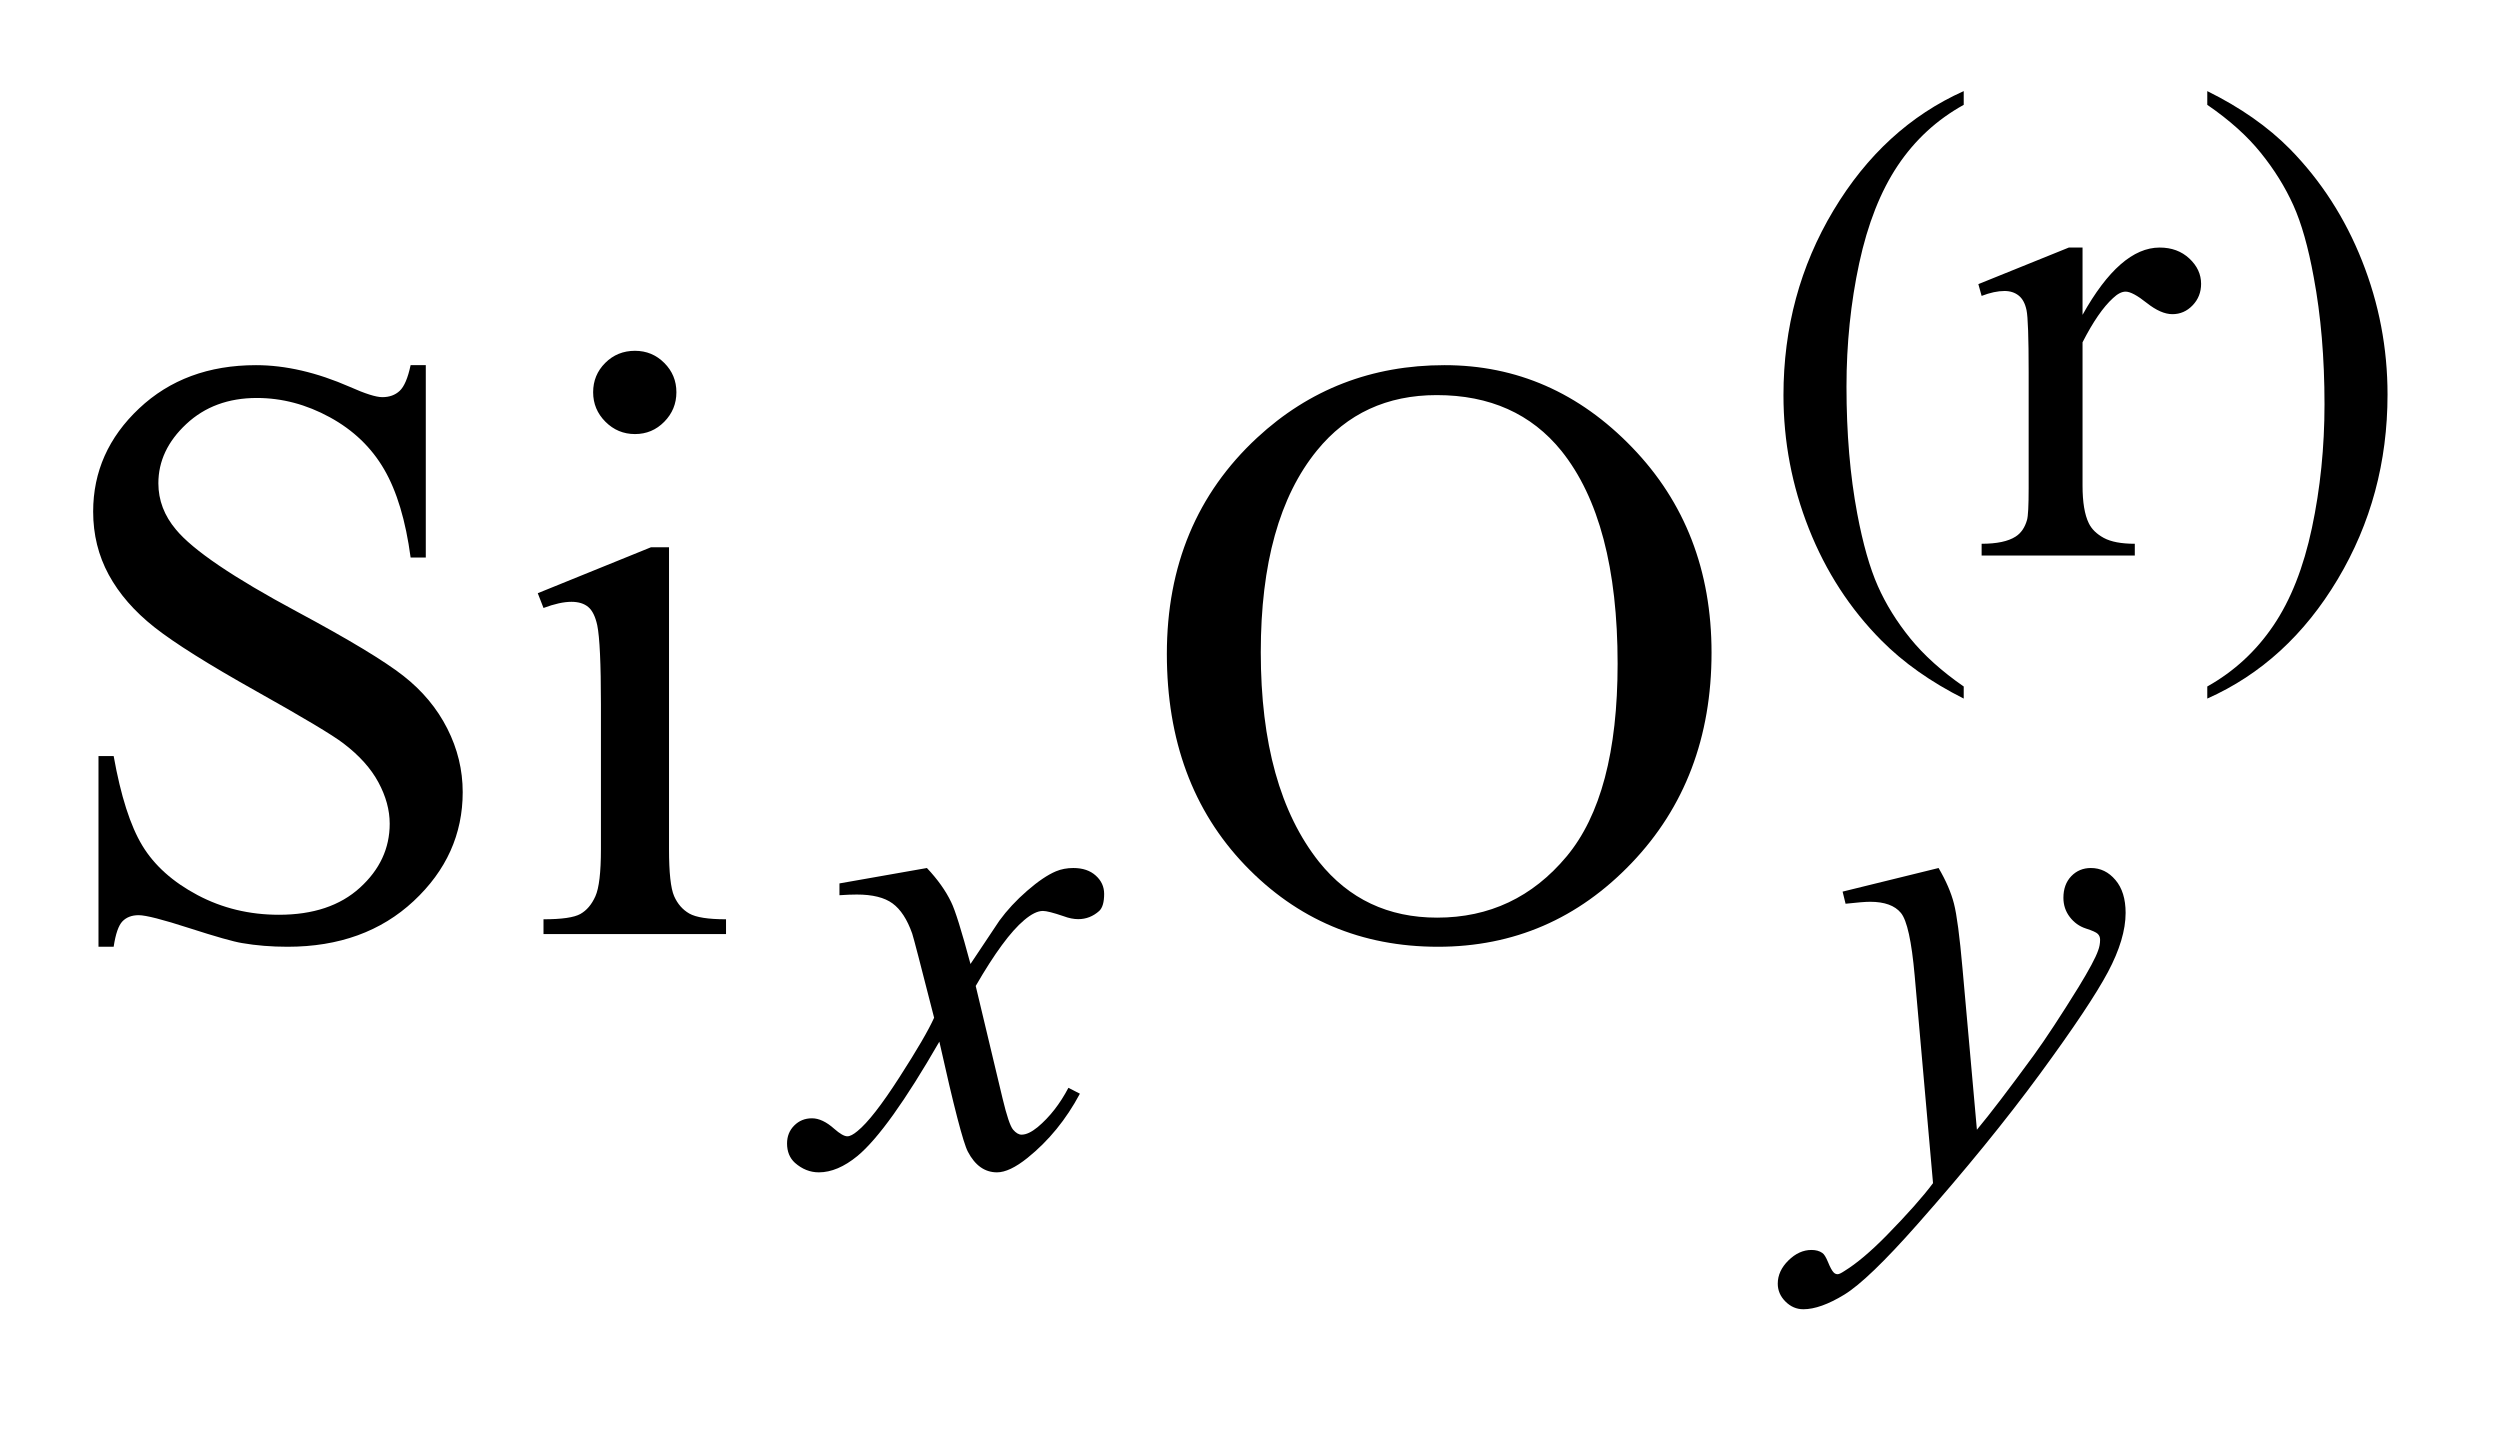 <?xml version="1.0" encoding="UTF-8"?>
<!DOCTYPE svg PUBLIC '-//W3C//DTD SVG 1.0//EN'
          'http://www.w3.org/TR/2001/REC-SVG-20010904/DTD/svg10.dtd'>
<svg stroke-dasharray="none" shape-rendering="auto" xmlns="http://www.w3.org/2000/svg" font-family="'Dialog'" text-rendering="auto" width="42" fill-opacity="1" color-interpolation="auto" color-rendering="auto" preserveAspectRatio="xMidYMid meet" font-size="12px" viewBox="0 0 42 24" fill="black" xmlns:xlink="http://www.w3.org/1999/xlink" stroke="black" image-rendering="auto" stroke-miterlimit="10" stroke-linecap="square" stroke-linejoin="miter" font-style="normal" stroke-width="1" height="24" stroke-dashoffset="0" font-weight="normal" stroke-opacity="1"
><!--Generated by the Batik Graphics2D SVG Generator--><defs id="genericDefs"
  /><g
  ><defs id="defs1"
    ><clipPath clipPathUnits="userSpaceOnUse" id="clipPath1"
      ><path d="M0.997 1.983 L27.619 1.983 L27.619 17.046 L0.997 17.046 L0.997 1.983 Z"
      /></clipPath
      ><clipPath clipPathUnits="userSpaceOnUse" id="clipPath2"
      ><path d="M31.949 63.348 L31.949 544.59 L885.207 544.59 L885.207 63.348 Z"
      /></clipPath
    ></defs
    ><g transform="scale(1.576,1.576) translate(-0.997,-1.983) matrix(0.031,0,0,0.031,0,0)"
    ><path d="M707.422 300.031 L707.422 304.188 Q690.469 295.656 679.125 284.203 Q662.953 267.922 654.188 245.797 Q645.438 223.672 645.438 199.859 Q645.438 165.047 662.609 136.359 Q679.797 107.656 707.422 95.297 L707.422 100.016 Q693.609 107.656 684.734 120.906 Q675.875 134.156 671.484 154.484 Q667.109 174.812 667.109 196.938 Q667.109 220.969 670.812 240.625 Q673.734 256.125 677.891 265.5 Q682.047 274.875 689.062 283.516 Q696.078 292.172 707.422 300.031 ZM748.281 149.094 L748.281 172.234 Q761.203 149.094 774.797 149.094 Q780.969 149.094 785 152.859 Q789.047 156.625 789.047 161.562 Q789.047 165.938 786.125 168.969 Q783.219 172 779.172 172 Q775.234 172 770.344 168.125 Q765.469 164.25 763.109 164.25 Q761.094 164.25 758.734 166.5 Q753.672 171.109 748.281 181.672 L748.281 230.969 Q748.281 239.5 750.422 243.875 Q751.875 246.906 755.578 248.938 Q759.297 250.953 766.25 250.953 L766.25 255 L713.578 255 L713.578 250.953 Q721.438 250.953 725.266 248.484 Q728.078 246.688 729.188 242.766 Q729.75 240.844 729.75 231.859 L729.75 192 Q729.75 174.031 729.016 170.609 Q728.297 167.172 726.328 165.609 Q724.359 164.031 721.438 164.031 Q717.969 164.031 713.578 165.719 L712.453 161.672 L743.562 149.094 L748.281 149.094 ZM791.172 100.016 L791.172 95.297 Q808.234 103.719 819.578 115.188 Q835.641 131.578 844.391 153.656 Q853.156 175.719 853.156 199.641 Q853.156 234.453 836.031 263.141 Q818.906 291.844 791.172 304.188 L791.172 300.031 Q804.984 292.281 813.906 279.078 Q822.844 265.891 827.156 245.516 Q831.484 225.125 831.484 203 Q831.484 179.078 827.781 159.312 Q824.969 143.812 820.75 134.5 Q816.547 125.172 809.578 116.531 Q802.625 107.875 791.172 100.016 Z" stroke="none" clip-path="url(#clipPath2)"
    /></g
    ><g transform="matrix(0.049,0,0,0.049,-1.571,-3.124)"
    ><path d="M178.047 188.953 L178.047 254.906 L172.844 254.906 Q170.312 235.922 163.766 224.672 Q157.234 213.422 145.141 206.812 Q133.047 200.203 120.109 200.203 Q105.484 200.203 95.922 209.141 Q86.359 218.062 86.359 229.453 Q86.359 238.172 92.406 245.344 Q101.125 255.891 133.891 273.469 Q160.609 287.812 170.375 295.484 Q180.156 303.141 185.422 313.547 Q190.703 323.953 190.703 335.344 Q190.703 357 173.891 372.688 Q157.094 388.359 130.656 388.359 Q122.359 388.359 115.047 387.094 Q110.688 386.391 96.969 381.969 Q83.266 377.531 79.609 377.531 Q76.094 377.531 74.047 379.641 Q72.016 381.75 71.031 388.359 L65.828 388.359 L65.828 322.969 L71.031 322.969 Q74.688 343.5 80.875 353.703 Q87.062 363.891 99.781 370.641 Q112.516 377.391 127.703 377.391 Q145.281 377.391 155.469 368.109 Q165.672 358.828 165.672 346.172 Q165.672 339.141 161.797 331.969 Q157.938 324.797 149.781 318.609 Q144.297 314.391 119.828 300.688 Q95.359 286.969 85.016 278.812 Q74.688 270.656 69.344 260.812 Q64 250.969 64 239.156 Q64 218.625 79.75 203.797 Q95.5 188.953 119.828 188.953 Q135.016 188.953 152.031 196.406 Q159.906 199.922 163.141 199.922 Q166.797 199.922 169.109 197.75 Q171.438 195.562 172.844 188.953 L178.047 188.953 ZM249.766 184.031 Q255.672 184.031 259.812 188.188 Q263.969 192.328 263.969 198.234 Q263.969 204.141 259.812 208.359 Q255.672 212.578 249.766 212.578 Q243.859 212.578 239.641 208.359 Q235.422 204.141 235.422 198.234 Q235.422 192.328 239.562 188.188 Q243.719 184.031 249.766 184.031 ZM261.438 251.391 L261.438 354.891 Q261.438 366.984 263.188 371 Q264.953 375 268.391 376.969 Q271.844 378.938 280.984 378.938 L280.984 384 L218.406 384 L218.406 378.938 Q227.828 378.938 231.062 377.109 Q234.297 375.281 236.188 371.062 Q238.094 366.844 238.094 354.891 L238.094 305.25 Q238.094 284.297 236.828 278.109 Q235.844 273.609 233.734 271.859 Q231.625 270.094 227.969 270.094 Q224.031 270.094 218.406 272.203 L216.438 267.141 L255.25 251.391 L261.438 251.391 ZM527.328 188.953 Q564.453 188.953 591.656 217.156 Q618.875 245.344 618.875 287.531 Q618.875 330.984 591.453 359.672 Q564.031 388.359 525.078 388.359 Q485.703 388.359 458.906 360.375 Q432.125 332.391 432.125 287.953 Q432.125 242.531 463.062 213.844 Q489.922 188.953 527.328 188.953 ZM524.656 199.219 Q499.062 199.219 483.594 218.203 Q464.328 241.828 464.328 287.391 Q464.328 334.078 484.297 359.25 Q499.625 378.375 524.797 378.375 Q551.656 378.375 569.156 357.422 Q586.672 336.469 586.672 291.328 Q586.672 242.391 567.406 218.344 Q551.938 199.219 524.656 199.219 Z" stroke="none" clip-path="url(#clipPath2)"
    /></g
    ><g transform="matrix(0.049,0,0,0.049,-1.571,-3.124)"
    ><path d="M349.859 361.359 Q355.375 367.203 358.172 373.047 Q360.203 377.094 364.797 394.266 L374.688 379.438 Q378.609 374.047 384.219 369.172 Q389.844 364.281 394.109 362.484 Q396.812 361.359 400.062 361.359 Q404.891 361.359 407.75 363.953 Q410.625 366.531 410.625 370.234 Q410.625 374.5 408.938 376.078 Q405.797 378.891 401.75 378.891 Q399.391 378.891 396.703 377.875 Q391.422 376.078 389.625 376.078 Q386.922 376.078 383.219 379.219 Q376.25 385.062 366.594 401.797 L375.812 440.422 Q377.938 449.297 379.391 451.047 Q380.859 452.781 382.328 452.781 Q384.672 452.781 387.828 450.203 Q394 445.031 398.375 436.719 L402.312 438.734 Q395.234 452 384.344 460.75 Q378.172 465.703 373.891 465.703 Q367.609 465.703 363.906 458.625 Q361.547 454.234 354.125 420.891 Q336.609 451.312 326.062 460.078 Q319.203 465.703 312.797 465.703 Q308.312 465.703 304.609 462.438 Q301.906 459.969 301.906 455.812 Q301.906 452.109 304.375 449.641 Q306.844 447.172 310.453 447.172 Q314.047 447.172 318.078 450.766 Q321 453.344 322.578 453.344 Q323.922 453.344 326.062 451.547 Q331.328 447.281 340.422 433.125 Q349.531 418.969 352.328 412.688 Q345.375 385.391 344.812 383.828 Q342.234 376.531 338.078 373.5 Q333.922 370.453 325.828 370.453 Q323.25 370.453 319.875 370.688 L319.875 366.641 L349.859 361.359 ZM696.719 361.359 Q700.531 367.875 701.984 373.547 Q703.453 379.219 704.922 395.844 L709.859 451.094 Q716.594 443.016 729.406 425.484 Q735.578 416.953 744.672 402.25 Q750.172 393.266 751.406 389.672 Q752.094 387.875 752.094 385.953 Q752.094 384.719 751.297 383.938 Q750.516 383.156 747.203 382.094 Q743.891 381.016 741.703 378.156 Q739.516 375.297 739.516 371.578 Q739.516 366.984 742.203 364.172 Q744.906 361.359 748.938 361.359 Q753.891 361.359 757.359 365.469 Q760.844 369.562 760.844 376.75 Q760.844 385.625 754.781 397.031 Q748.719 408.422 731.422 432.016 Q714.125 455.594 689.531 483.438 Q672.578 502.641 664.375 507.641 Q656.172 512.641 650.344 512.641 Q646.859 512.641 644.219 510 Q641.578 507.359 641.578 503.875 Q641.578 499.5 645.234 495.906 Q648.875 492.312 653.141 492.312 Q655.391 492.312 656.844 493.328 Q657.75 493.891 658.828 496.516 Q659.891 499.156 660.781 500.062 Q661.344 500.625 662.125 500.625 Q662.797 500.625 664.484 499.5 Q670.672 495.688 678.859 487.375 Q689.641 476.359 694.812 469.406 L688.516 398.203 Q686.953 380.562 683.797 376.75 Q680.656 372.938 673.25 372.938 Q670.891 372.938 664.828 373.609 L663.812 369.453 L696.719 361.359 Z" stroke="none" clip-path="url(#clipPath2)"
    /></g
  ></g
></svg
>
